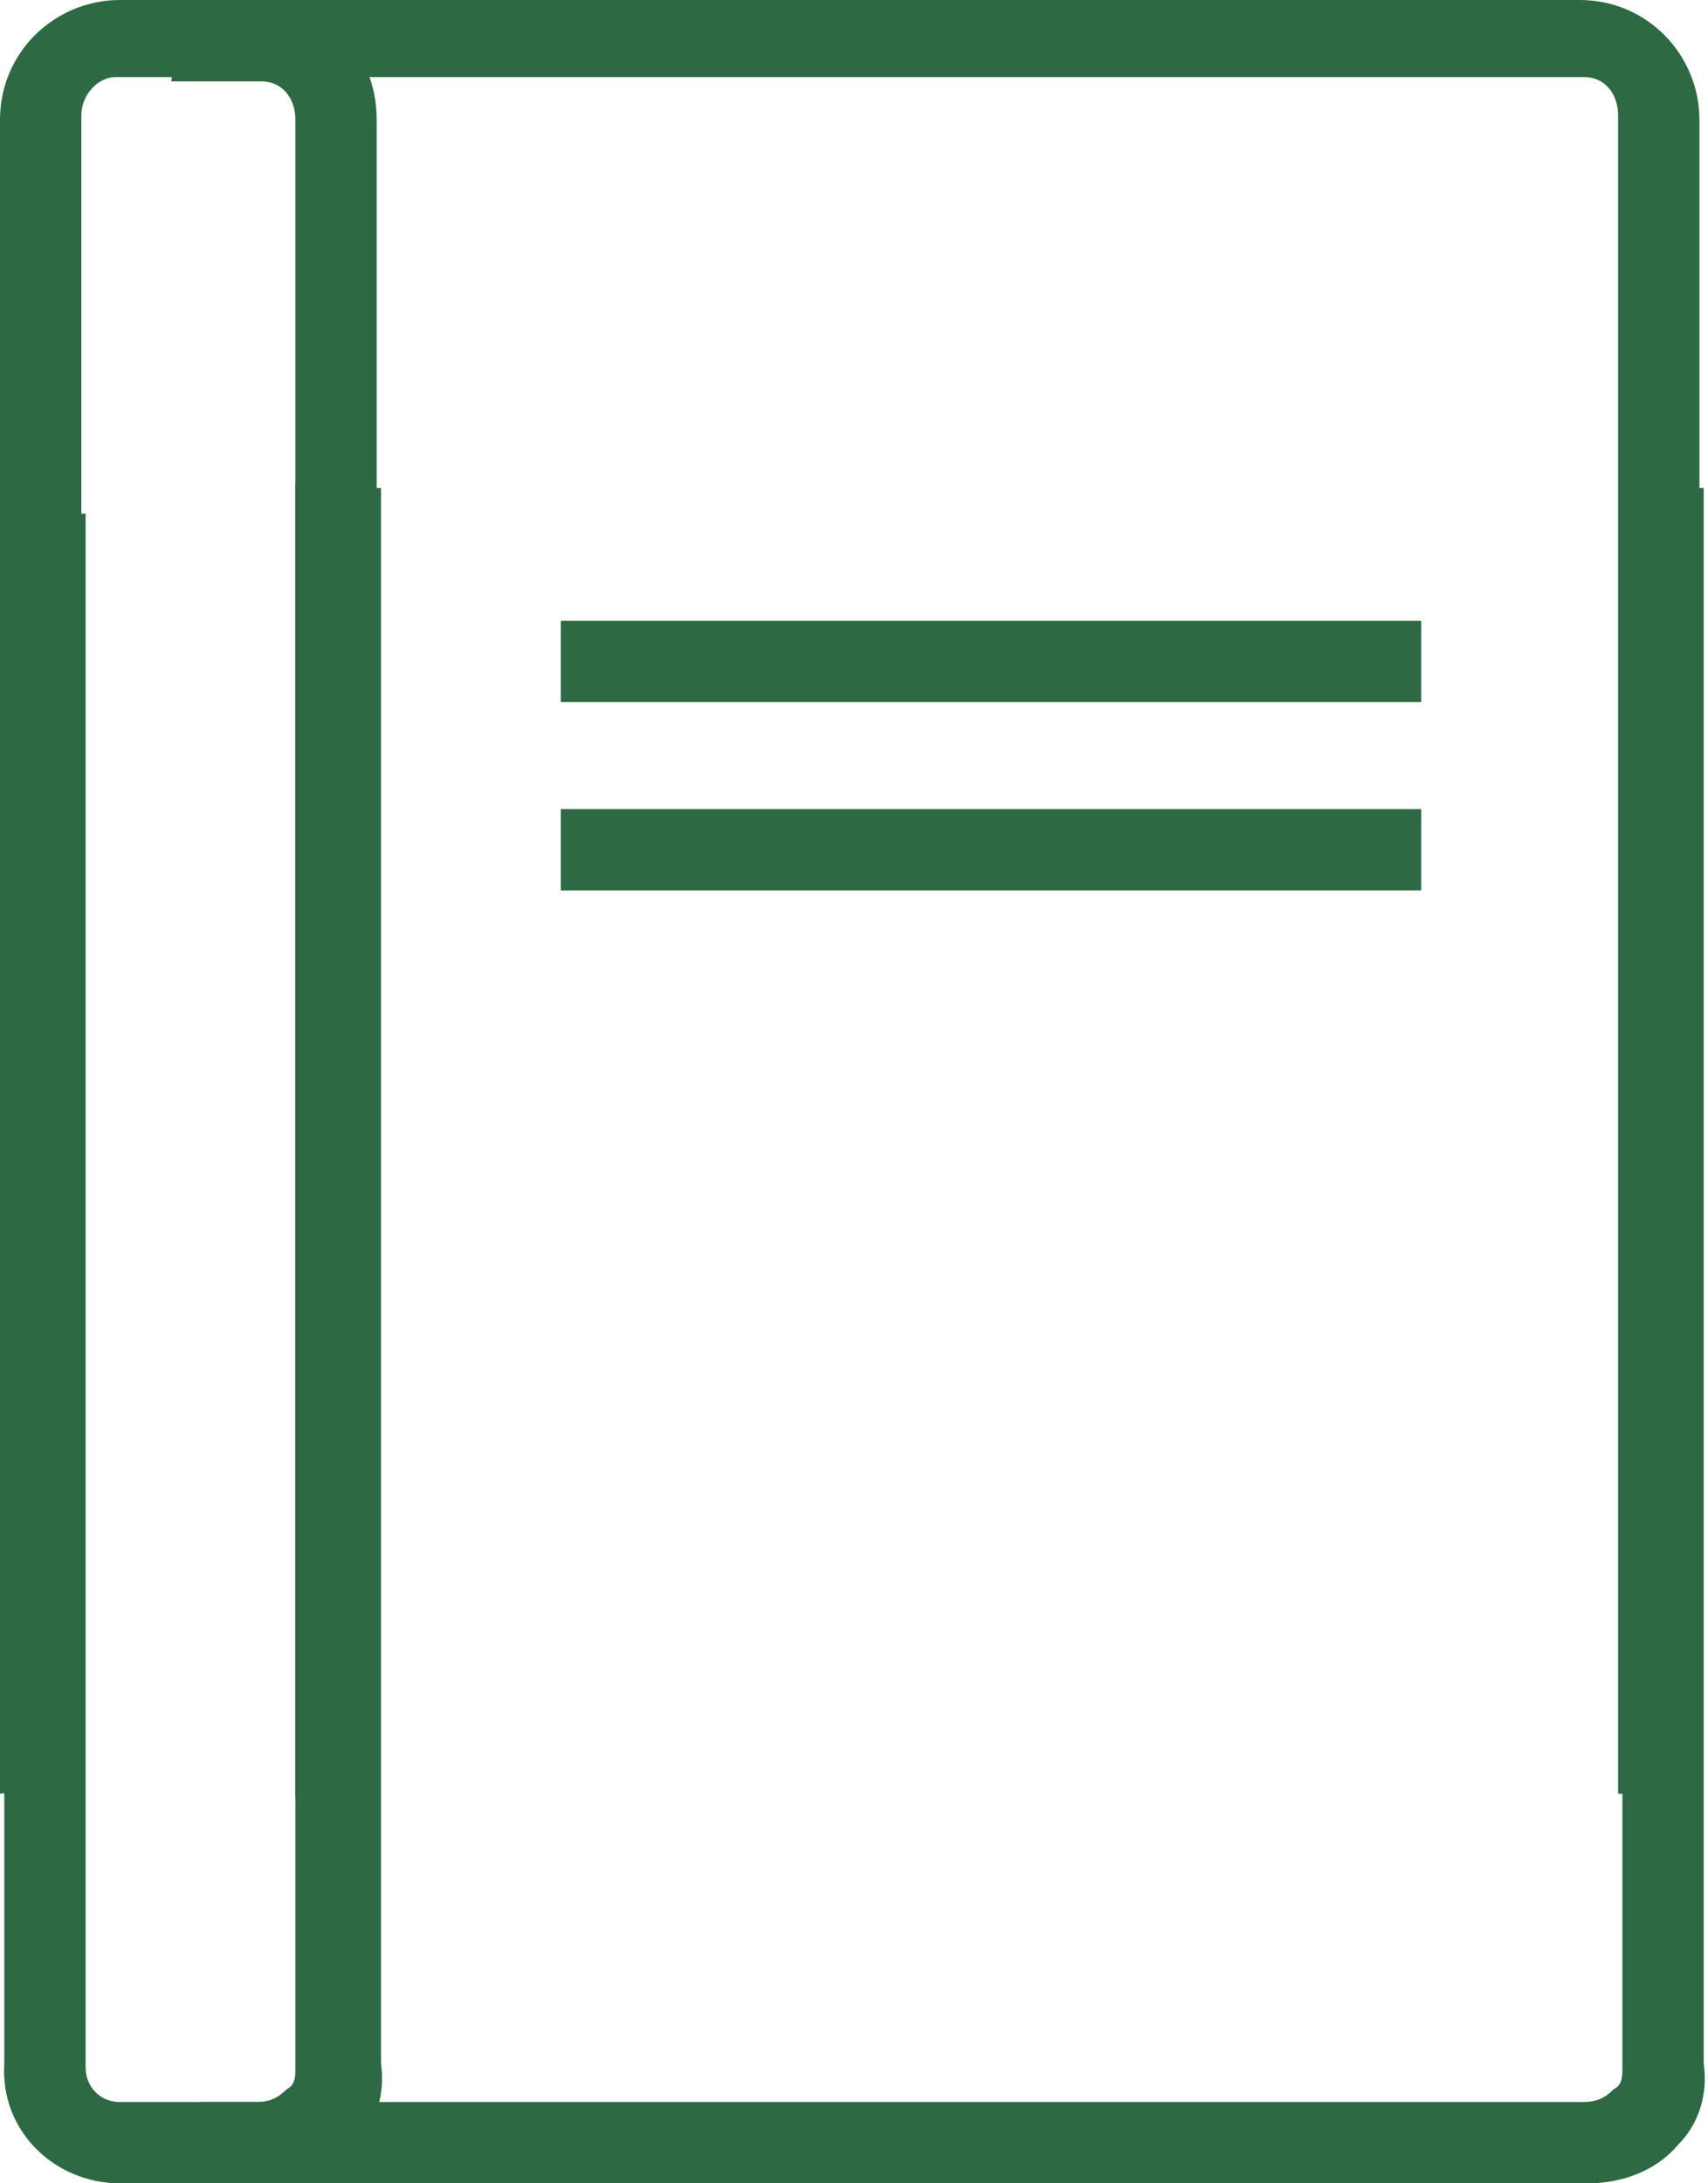 <?xml version="1.0" encoding="UTF-8"?> <svg xmlns="http://www.w3.org/2000/svg" xmlns:xlink="http://www.w3.org/1999/xlink" version="1.1" id="Capa_1" x="0px" y="0px" viewBox="0 0 39.9 51" style="enable-background:new 0 0 39.9 51;" xml:space="preserve"> <style type="text/css"> .st0{fill:#2D6943;} .st1{fill:#FFFFFF;} </style> <path class="st0" d="M37.9,11.3l0,37c0,0.2,0,0.4-0.2,0.5c-0.2,0.2-0.4,0.3-0.7,0.3H2.8c-0.5,0-0.8-0.4-0.8-0.8V12 c-0.7,0-1.3-0.1-1.9-0.3v36.5C0,49.8,1.3,51,2.8,51h34.3c0.8,0,1.6-0.3,2.1-0.9c0.5-0.5,0.7-1.2,0.6-1.9V11.4 C39.2,11.4,38.6,11.4,37.9,11.3z"></path> <path class="st0" d="M1.9,41.7v-39c0-0.5,0.4-0.9,0.8-0.9h34.3c0.5,0,0.8,0.4,0.8,0.9l0,39.2h1.9V2.8c0-1.5-1.2-2.8-2.8-2.8H2.8 C1.3,0,0,1.2,0,2.8v39.1C0.7,41.8,1.3,41.7,1.9,41.7z"></path> <path class="st0" d="M6.9,11.3l0,37c0,0.2,0,0.4-0.2,0.5c-0.2,0.2-0.4,0.3-0.7,0.3H4.7c0.1,0.6,0.1,1.3,0,1.9h1.5 c0.8,0,1.6-0.3,2.1-0.9c0.5-0.5,0.7-1.2,0.6-1.9V11.4C8.2,11.4,7.6,11.4,6.9,11.3z"></path> <path class="st0" d="M6.1,0h-2c0.1,0.6,0,1.3-0.1,1.9h2.1c0.5,0,0.8,0.4,0.8,0.9l0,39.2h1.9V2.8C8.8,1.2,7.6,0,6.1,0z"></path> <rect x="13.1" y="14.5" class="st0" width="20.1" height="1.9"></rect> <rect x="13.1" y="18.9" class="st0" width="20.1" height="1.9"></rect> </svg> 
